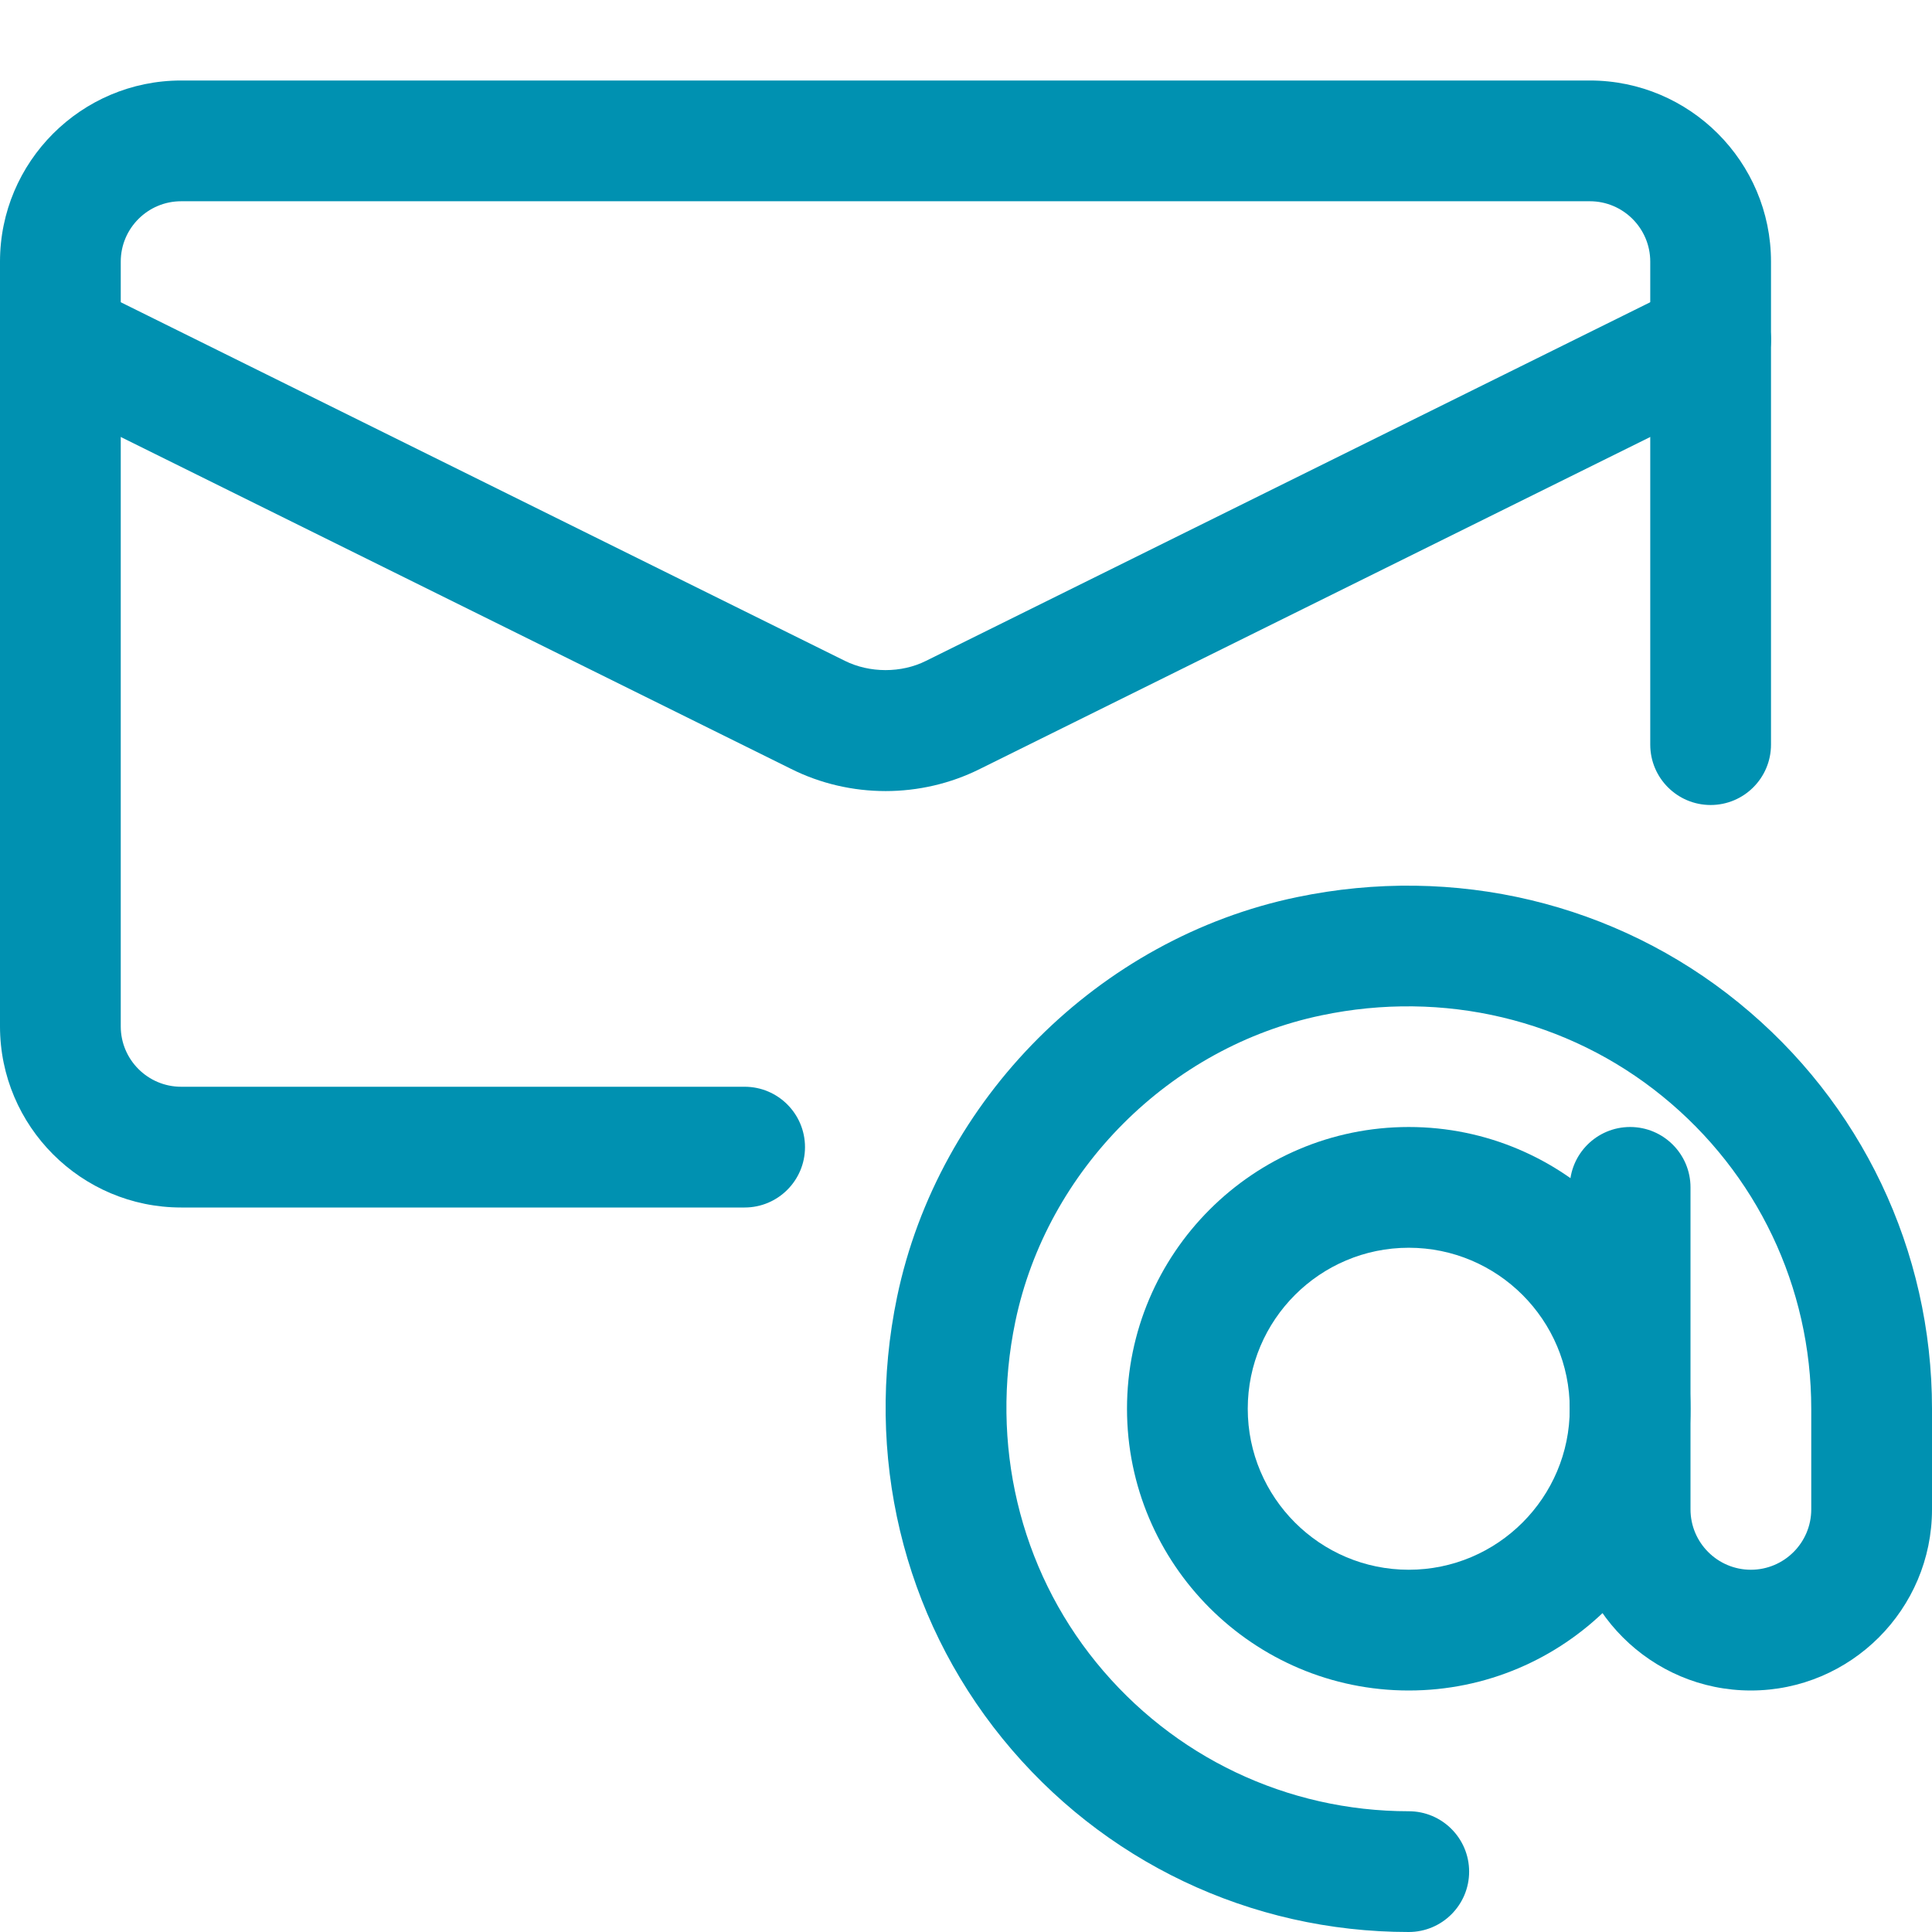 <?xml version="1.0"?>
<svg xmlns="http://www.w3.org/2000/svg" xmlns:xlink="http://www.w3.org/1999/xlink" xmlns:svgjs="http://svgjs.com/svgjs" version="1.1" width="512" height="512" x="0" y="0" viewBox="0 0 24 24" style="enable-background:new 0 0 512 512" xml:space="preserve" class=""><g><path xmlns="http://www.w3.org/2000/svg" d="m17.5 21c-1.93 0-3.5-1.57-3.5-3.5s1.57-3.5 3.5-3.5 3.5 1.57 3.5 3.5-1.57 3.5-3.5 3.5zm0-5.5c-1.103 0-2 .897-2 2s.897 2 2 2 2-.897 2-2-.897-2-2-2z" fill="#0091b1" data-original="#000000" style="" class=""/><path xmlns="http://www.w3.org/2000/svg" d="m17.5 24c-1.966 0-3.805-.875-5.046-2.402s-1.718-3.527-1.31-5.488c.513-2.458 2.508-4.453 4.965-4.965 1.96-.409 3.962.069 5.488 1.31 1.527 1.24 2.403 3.08 2.403 5.045v1.25c0 1.241-1.01 2.25-2.25 2.25s-2.25-1.009-2.25-2.25v-4c0-.414.336-.75.75-.75s.75.336.75.75v4c0 .414.337.75.75.75s.75-.336.75-.75v-1.25c0-1.512-.674-2.927-1.849-3.882-1.175-.956-2.72-1.323-4.235-1.005-1.882.392-3.41 1.92-3.803 3.803-.316 1.518.05 3.062 1.005 4.236s2.37 1.848 3.882 1.848c.414 0 .75.336.75.75s-.336.75-.75.75z" fill="#0091b1" data-original="#000000" style="" class=""/><path xmlns="http://www.w3.org/2000/svg" d="m9.25 15h-7c-1.24 0-2.25-1.009-2.25-2.25v-9.5c0-1.241 1.01-2.25 2.25-2.25h17.5c1.24 0 2.25 1.009 2.25 2.25v6c0 .414-.336.75-.75.75s-.75-.336-.75-.75v-6c0-.414-.337-.75-.75-.75h-17.5c-.413 0-.75.336-.75.75v9.5c0 .414.337.75.75.75h7c.414 0 .75.336.75.75s-.336.75-.75.75z" fill="#0091b1" data-original="#000000" style="" class=""/><path xmlns="http://www.w3.org/2000/svg" d="m11.001 9.827c-.404 0-.809-.092-1.177-.277l-9.407-4.658c-.371-.184-.522-.633-.339-1.005.184-.371.631-.524 1.005-.339l9.41 4.66c.31.155.705.155 1.011.001l9.413-4.661c.374-.186.821-.032 1.005.339.184.372.032.821-.339 1.005l-9.41 4.66c-.366.183-.769.275-1.172.275z" fill="#0091b1" data-original="#000000" style="" class=""/></g></svg>
